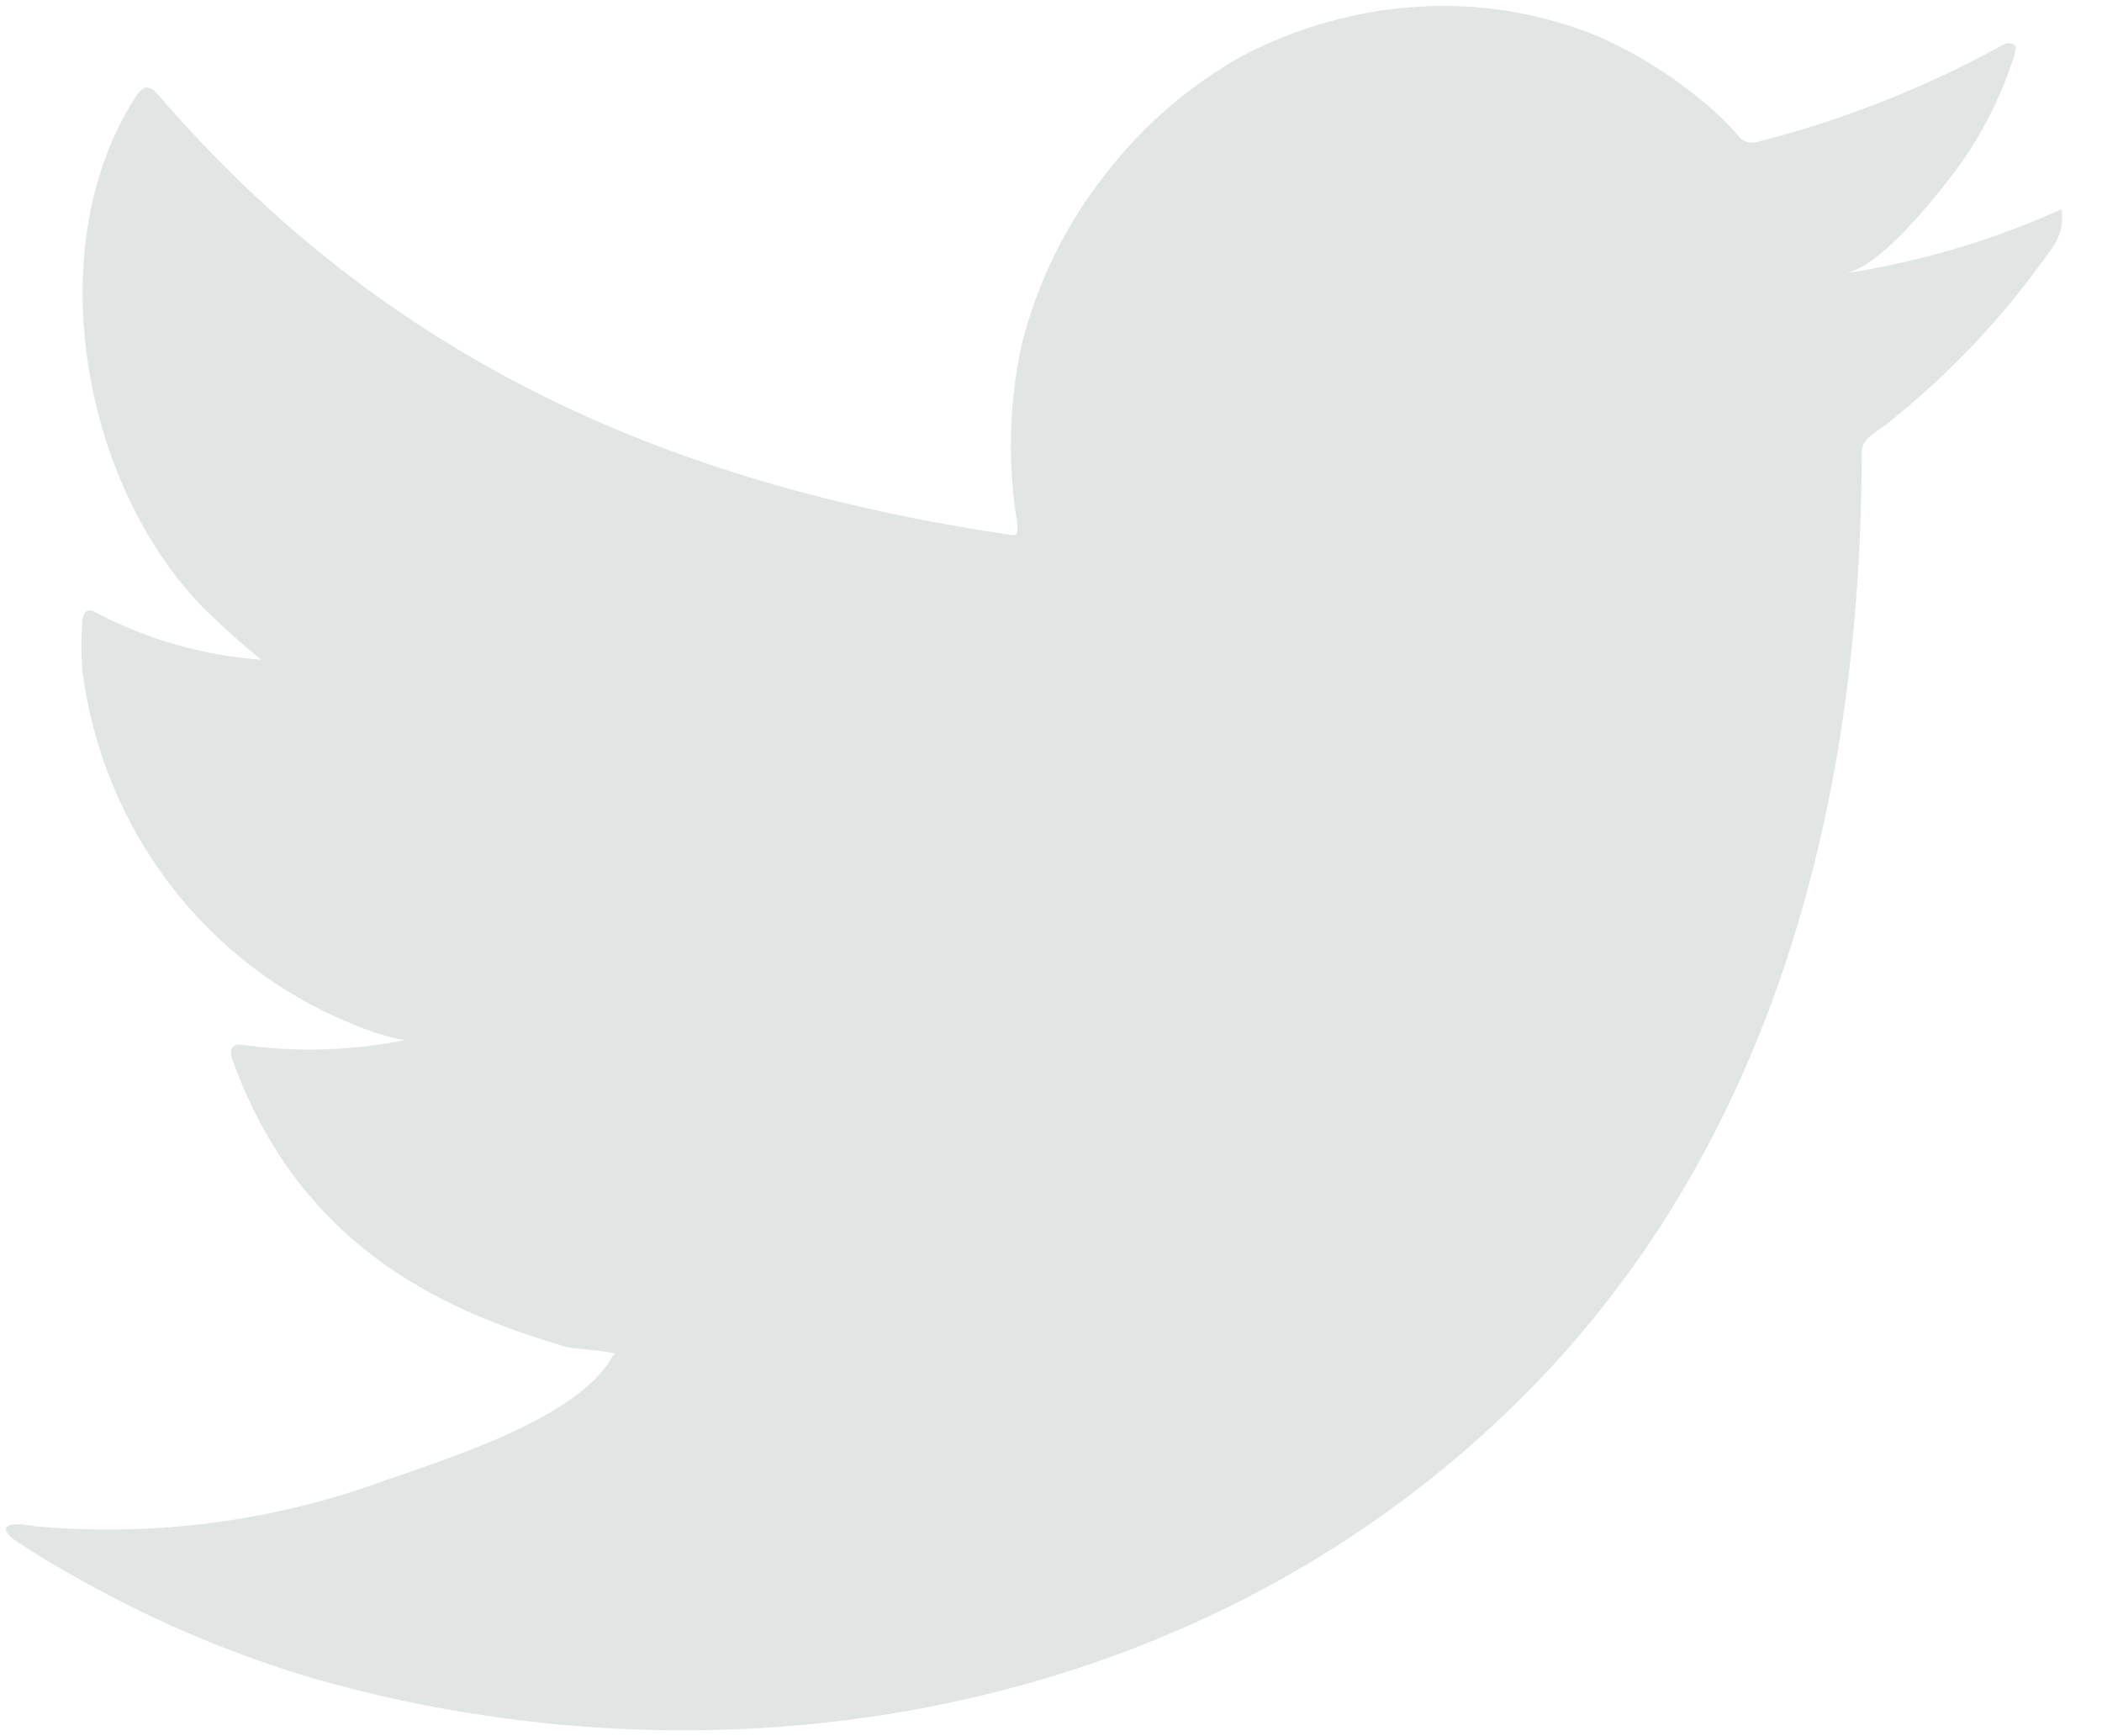 <?xml version="1.0" encoding="UTF-8"?>
<svg xmlns="http://www.w3.org/2000/svg" width="23" height="19" viewBox="0 0 23 19" fill="none">
  <g id="Twitter">
    <path id="Vector" d="M22.464 2.331C21.736 2.65 20.971 2.872 20.187 2.992C20.554 2.928 21.093 2.257 21.307 1.985C21.633 1.576 21.882 1.108 22.04 0.606C22.04 0.569 22.077 0.516 22.04 0.489C22.021 0.479 22.001 0.473 21.98 0.473C21.959 0.473 21.938 0.479 21.92 0.489C21.069 0.958 20.163 1.316 19.224 1.554C19.192 1.564 19.157 1.565 19.124 1.557C19.09 1.548 19.06 1.531 19.036 1.506C18.963 1.418 18.884 1.334 18.8 1.256C18.418 0.907 17.983 0.621 17.513 0.409C16.878 0.144 16.193 0.03 15.508 0.074C14.844 0.116 14.196 0.298 13.603 0.606C13.02 0.931 12.507 1.373 12.096 1.905C11.664 2.453 11.351 3.089 11.18 3.769C11.039 4.417 11.023 5.086 11.133 5.739C11.133 5.851 11.133 5.867 11.039 5.851C7.307 5.292 4.246 3.945 1.744 1.053C1.634 0.926 1.577 0.926 1.488 1.053C0.399 2.736 0.928 5.399 2.288 6.714C2.472 6.89 2.66 7.06 2.859 7.22C2.235 7.175 1.626 7.003 1.069 6.714C0.964 6.645 0.907 6.682 0.901 6.81C0.887 6.987 0.887 7.165 0.901 7.342C1.011 8.191 1.34 8.996 1.855 9.673C2.369 10.35 3.052 10.876 3.832 11.197C4.022 11.28 4.221 11.343 4.424 11.384C3.846 11.499 3.254 11.518 2.67 11.437C2.545 11.41 2.498 11.48 2.545 11.602C3.314 13.732 4.984 14.382 6.208 14.744C6.376 14.77 6.543 14.77 6.732 14.813C6.732 14.813 6.732 14.813 6.7 14.845C6.339 15.516 4.879 15.969 4.209 16.203C2.986 16.65 1.683 16.82 0.389 16.703C0.184 16.671 0.137 16.677 0.085 16.703C0.033 16.73 0.085 16.789 0.143 16.842C0.404 17.017 0.666 17.172 0.938 17.321C1.748 17.771 2.605 18.128 3.492 18.386C8.087 19.675 13.258 18.727 16.707 15.239C19.418 12.502 20.37 8.727 20.37 4.946C20.37 4.802 20.543 4.717 20.643 4.642C21.328 4.099 21.933 3.457 22.438 2.736C22.525 2.629 22.57 2.492 22.563 2.353C22.563 2.273 22.563 2.289 22.464 2.331Z" fill="#E1E5E4"></path>
  </g>
</svg>
